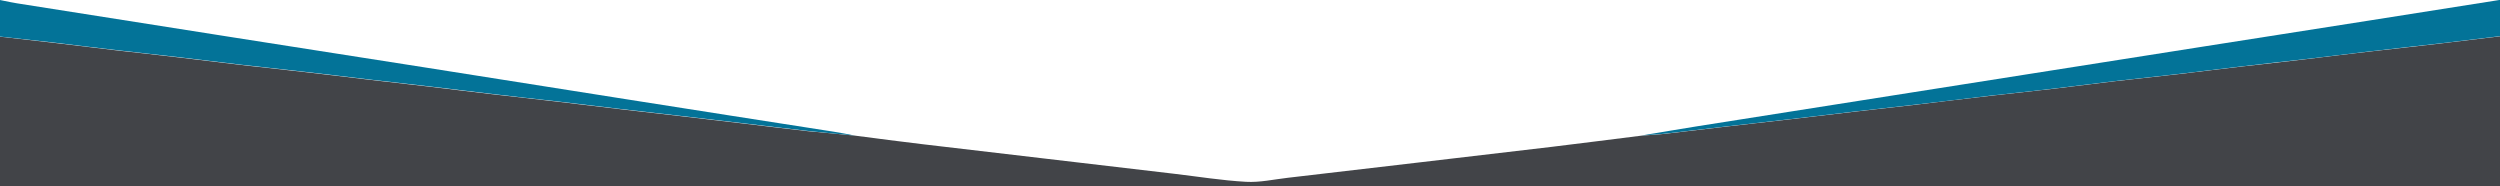 <?xml version="1.0" encoding="utf-8"?>
<!-- Generator: Adobe Illustrator 24.0.2, SVG Export Plug-In . SVG Version: 6.00 Build 0)  -->
<svg version="1.1" id="Layer_1" xmlns="http://www.w3.org/2000/svg" xmlns:xlink="http://www.w3.org/1999/xlink" x="0px" y="0px"
	 viewBox="0 0 1872.8 139.6" style="enable-background:new 0 0 1872.8 139.6;" xml:space="preserve">
<style type="text/css">
	.st0{fill:#424448;}
	.st1{fill:#037398;}
</style>
<g>
	<g>
		<path class="st0" d="M640.5,101.6c16.8,2.2,33.6,4.4,50.4,6.4c30.1,3.6,60.2,7.1,90.2,10.6c32.9,3.9,65.8,7.7,98.7,11.6
			c17.8,2.1,35.6,5,53.6,6c10.3,0.6,20.8-1.8,31.2-3c33.1-3.8,66.1-7.7,99.2-11.6c32.9-3.9,65.8-7.7,98.7-11.6
			c22.4-2.7,44.9-5.6,67.3-8.4c6-0.5,11.9-0.7,17.9-1.4c15.8-1.8,31.6-3.7,47.4-5.6c15.5-1.8,31-3.5,46.5-5.3
			c15.8-1.9,31.6-3.8,47.4-5.6c15.5-1.8,31-3.5,46.5-5.3c18.4-2.2,36.9-4.5,55.3-6.6c15.8-1.8,31.7-3.5,47.5-5.3
			c15.5-1.8,30.9-3.9,46.4-5.7c15.8-1.8,31.7-3.5,47.5-5.3c15.8-1.8,31.6-3.9,47.4-5.7c15.5-1.8,31-3.4,46.5-5.3
			c15.8-1.9,31.6-3.9,47.4-5.7c18.5-2.1,36.9-4.1,55.4-6.3c18.8-2.2,37.5-4.5,56.3-6.8c0,38,0,76,0,114c-633.3,0-1266.7,0-1900,0
			c0-38,0-76,0-114c2.6,0.3,5.3,0.7,7.9,1c15.5,1.8,31,3.5,46.5,5.3c15.8,1.9,31.6,3.8,47.4,5.7c15.8,1.8,31.7,3.5,47.5,5.4
			c15.5,1.8,30.9,3.8,46.4,5.6c15.8,1.8,31.7,3.5,47.5,5.3c16,1.8,31.9,3.8,47.9,5.7c15.3,1.8,30.7,3.5,46,5.3
			c15.8,1.9,31.6,3.9,47.4,5.7c15.5,1.8,31,3.5,46.5,5.3c16.1,1.9,32.3,3.9,48.4,5.8c15.3,1.8,30.7,3.5,46,5.3
			c16.1,1.9,32.3,3.8,48.4,5.7c15.5,1.8,31,3.8,46.4,5.5C617,99.4,628.8,100.4,640.5,101.6z"/>
		<path class="st1" d="M640.5,101.6c-11.7-1.2-23.4-2.2-35.1-3.5c-15.5-1.7-31-3.7-46.4-5.5c-16.1-1.9-32.3-3.8-48.4-5.7
			c-15.3-1.8-30.7-3.5-46-5.3c-16.1-1.9-32.3-3.9-48.4-5.8c-15.5-1.8-31-3.4-46.5-5.3c-15.8-1.8-31.6-3.9-47.4-5.7
			c-15.3-1.8-30.7-3.5-46-5.3c-16-1.9-31.9-3.9-47.9-5.7c-15.8-1.8-31.7-3.5-47.5-5.3c-15.5-1.8-30.9-3.8-46.4-5.6
			c-15.8-1.9-31.7-3.5-47.5-5.4c-15.8-1.8-31.6-3.8-47.4-5.7C24,30.1,8.5,28.3-7,26.6c-2.6-0.3-5.3-0.7-7.9-1c0-9,0-18,0-27
			c2.7,0,5.4,0,8,0c6.6,1.3,13.1,2.8,19.7,3.9c54.6,8.6,109.1,17.2,163.7,25.8c47.7,7.5,95.4,14.9,143,22.4
			c49.8,7.8,99.6,15.8,149.4,23.6c51.9,8.2,103.9,16.3,155.9,24.4C630.1,99.5,635.3,100.6,640.5,101.6z"/>
		<path class="st1" d="M1885.1,25.6c-18.8,2.3-37.5,4.6-56.3,6.8c-18.5,2.2-36.9,4.1-55.4,6.3c-15.8,1.8-31.6,3.9-47.4,5.7
			c-15.5,1.8-31,3.4-46.5,5.3c-15.8,1.8-31.6,3.9-47.4,5.7c-15.8,1.8-31.7,3.5-47.5,5.3c-15.5,1.8-30.9,3.9-46.4,5.7
			c-15.8,1.9-31.7,3.5-47.5,5.3c-18.4,2.2-36.9,4.5-55.3,6.6c-15.5,1.8-31,3.5-46.5,5.3c-15.8,1.8-31.6,3.8-47.4,5.6
			c-15.5,1.8-31,3.5-46.5,5.3c-15.8,1.8-31.6,3.8-47.4,5.6c-5.9,0.7-11.9,0.9-17.9,1.4c14.1-2.3,28.2-4.8,42.3-7
			c41.3-6.5,82.5-13,123.8-19.5c41.3-6.5,82.5-13,123.8-19.5c43.4-6.8,86.8-13.6,130.2-20.5c41.4-6.5,82.9-13,124.3-19.5
			c32.6-5.1,65.1-10.2,97.6-15.4c1.5-0.2,2.9-1.1,4.4-1.6c3,0,6,0,9,0C1885.1,7.6,1885.1,16.6,1885.1,25.6z"/>
	</g>
</g>
</svg>

